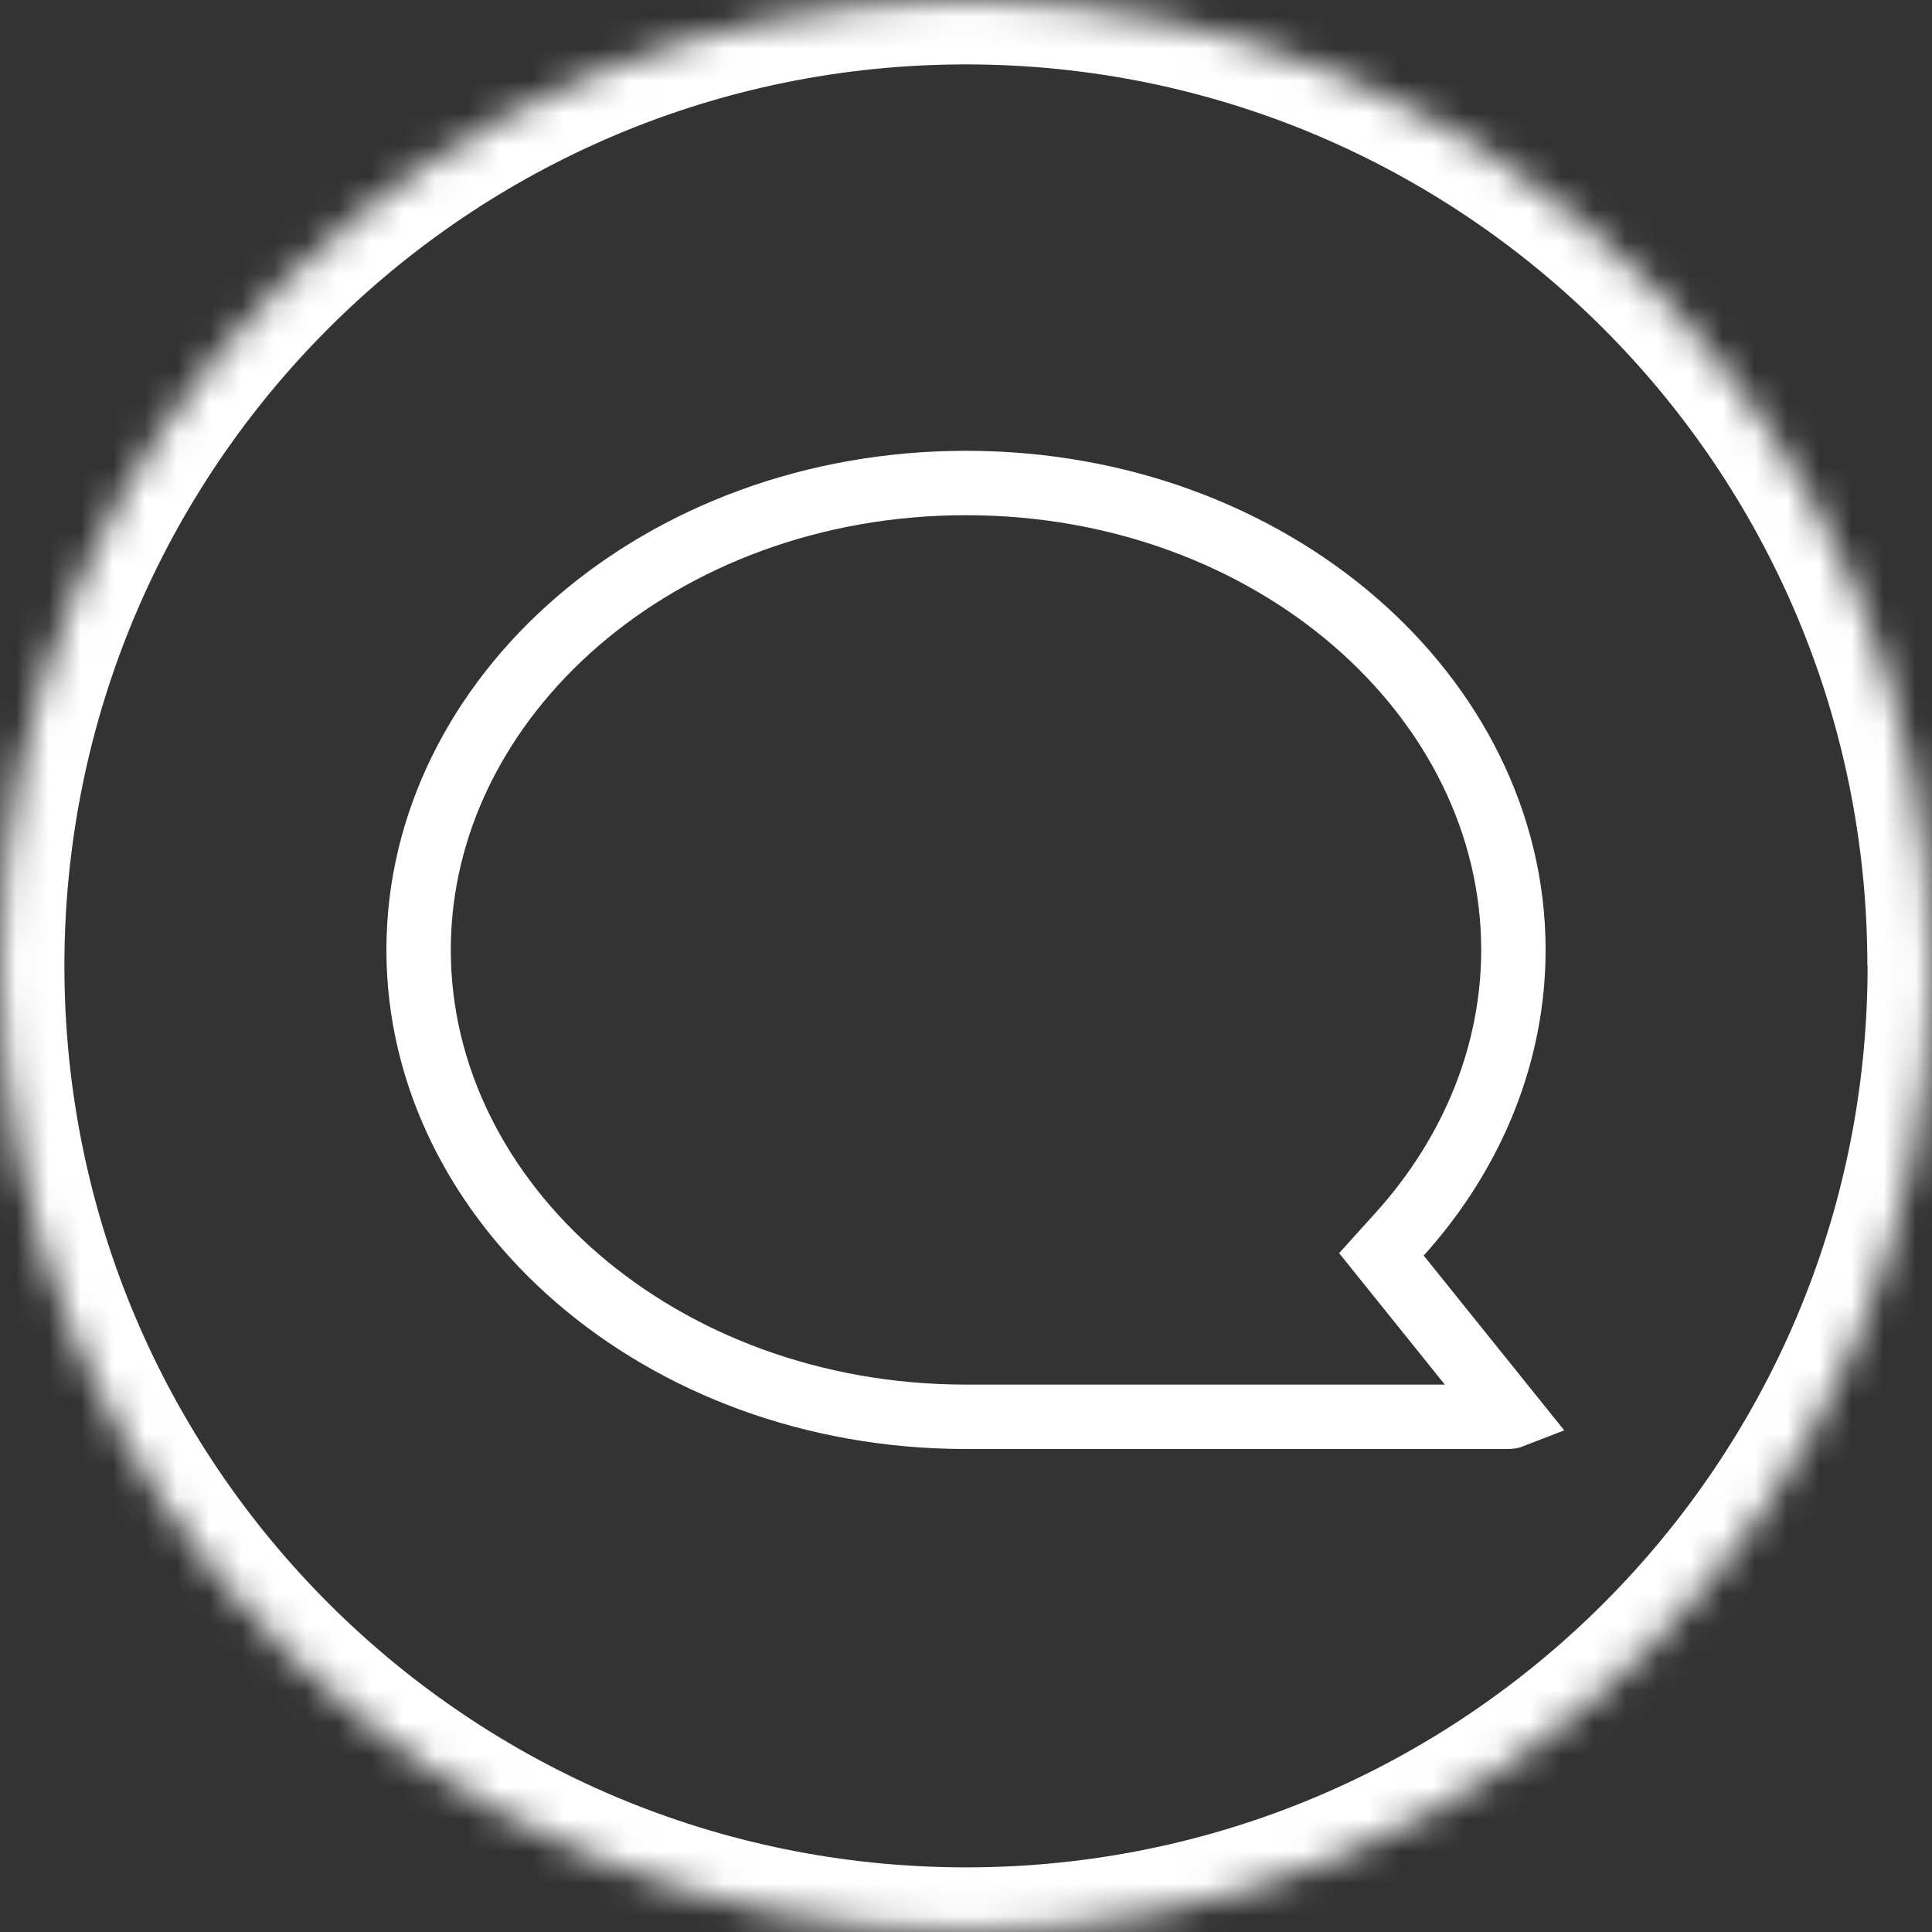 <svg width="60" height="60" viewBox="0 0 60 60" fill="none" xmlns="http://www.w3.org/2000/svg">
<rect x="0" y="0" width="60" height="60" fill="#333333" stroke="none"/>
<mask id="path-1-inside-1_3330_6275" fill="white">
<path d="M60 29.997C60 46.567 46.567 59.993 30.003 59.993C13.439 59.993 0 46.567 0 29.997C0 13.426 13.433 0 29.997 0C46.561 0 59.993 13.433 59.993 29.997"/>
</mask>
<path d="M58 29.997C58 45.462 45.463 57.993 30.003 57.993V61.993C47.672 61.993 62 47.672 62 29.997H58ZM30.003 57.993C14.543 57.993 2 45.462 2 29.997H-2C-2 47.673 12.336 61.993 30.003 61.993V57.993ZM2 29.997C2 14.531 14.537 2 29.997 2V-2C12.329 -2 -2 12.321 -2 29.997H2ZM29.997 2C45.456 2 57.993 14.537 57.993 29.997H61.993C61.993 12.328 47.665 -2 29.997 -2V2Z" fill="white" mask="url(#path-1-inside-1_3330_6275)"/>
<path d="M43.435 39.619L42.901 38.955L43.472 38.323C45.766 35.779 47 32.671 47 29.5C47 21.64 39.519 15 30 15C20.482 15 13 21.641 13 29.5C13 37.36 20.481 44 30 44H46.851C46.891 44 46.922 43.994 46.945 43.985L43.435 39.619Z" stroke="white" stroke-width="2"/>
</svg>
